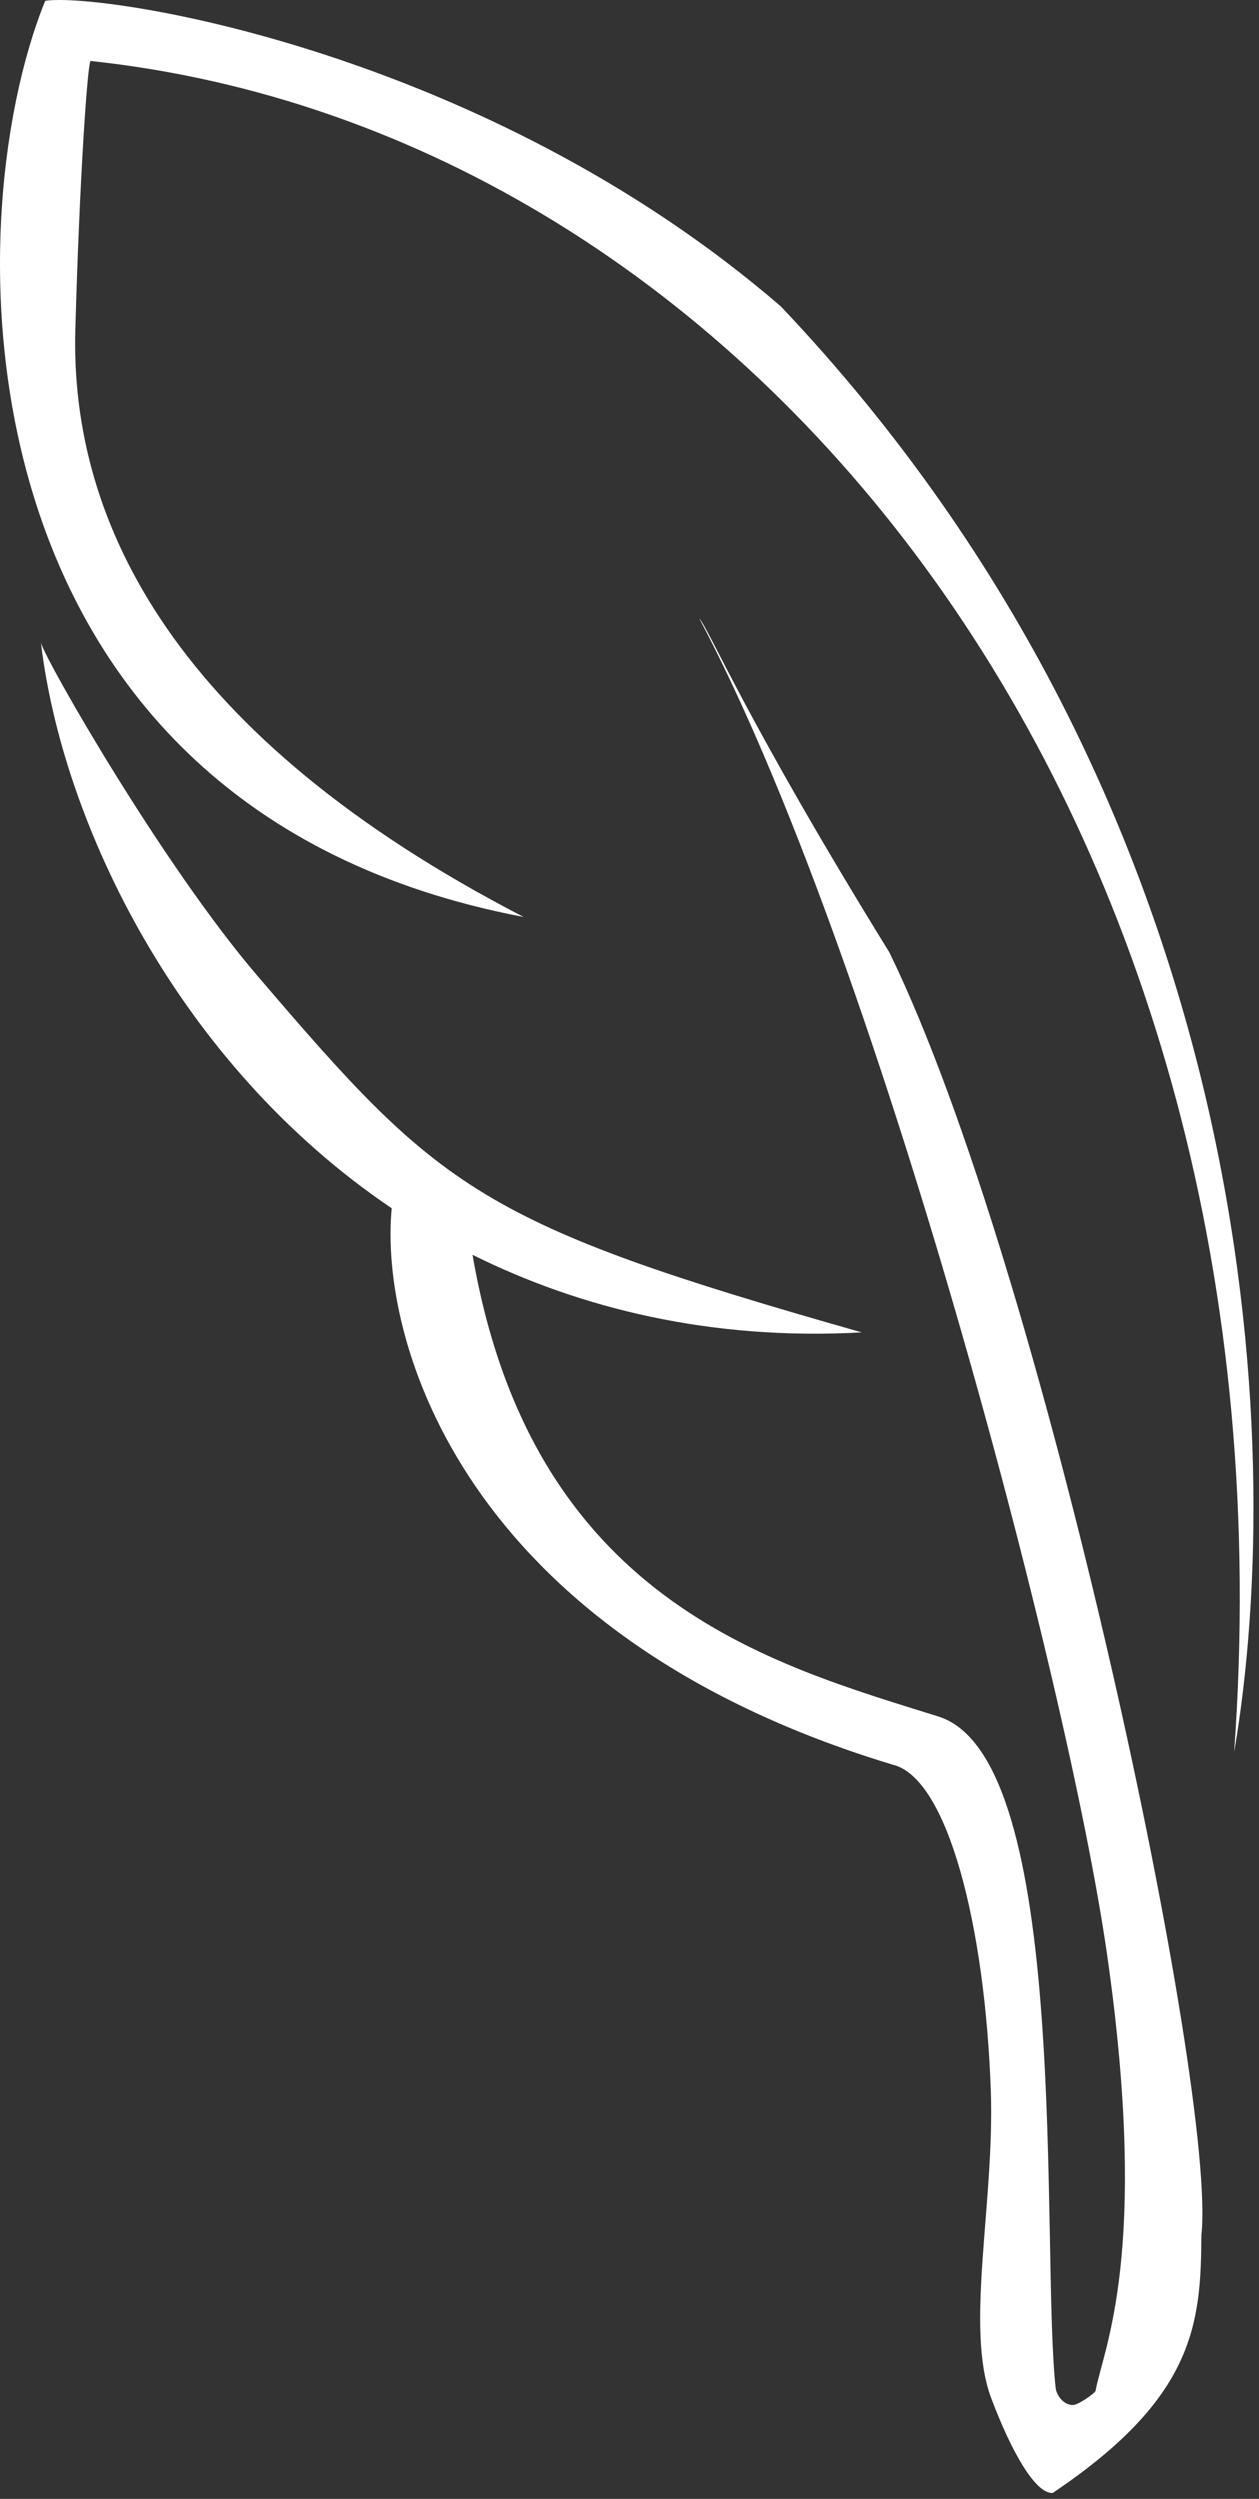 <svg width="131" height="260" viewBox="0 0 131 260" fill="none" xmlns="http://www.w3.org/2000/svg">
<rect x="0" y="0" width="131" height="260" fill="#333333" stroke="none"/>
<path fill-rule="evenodd" clip-rule="evenodd" d="M7.838 34.264C7.275 54.472 18.288 76.684 54.483 95.406C-4.934 84.103 -4.85 23.643 4.704 0.085C10.661 -0.814 50.291 5.155 81.25 31.883C130.978 84.337 133.95 149.94 128.413 182.311C135.463 84.559 77.966 13.659 9.415 6.342C9.092 6.871 8.278 18.513 7.838 34.264Z" fill="white"/>
<path d="M26.754 101.493C45.823 123.802 49.732 127.291 89.663 138.627C74.061 139.497 60.427 136.16 49.167 130.555C55.349 166.477 80.061 173.089 97.642 178.595C111.602 182.967 108.253 234.271 109.848 248.499C109.905 249.01 110.49 250.179 111.589 250.232C112.192 250.26 113.957 248.967 113.994 248.76C114.785 244.387 119.648 234.541 115.202 203.425C111.085 174.614 91.019 98.698 72.756 64.337C73.809 65.522 77.746 75.14 92.53 99.071C108.708 132.232 126.656 217.679 125.004 232.57C124.961 241.93 124.229 249.503 109.535 259.381C107.737 259.484 105.237 255.098 103.136 249.513C100.379 242.182 103.501 229.194 103.095 217.533C102.501 200.438 98.619 184.902 92.832 183.59C48.021 170.012 39.446 139.349 40.759 125.715C18.443 110.645 6.487 85.545 4.263 66.899C4.239 66.822 4.234 66.772 4.245 66.753C4.251 66.802 4.257 66.85 4.263 66.899C4.861 68.913 16.916 89.984 26.754 101.493Z" fill="white"/>
</svg>
